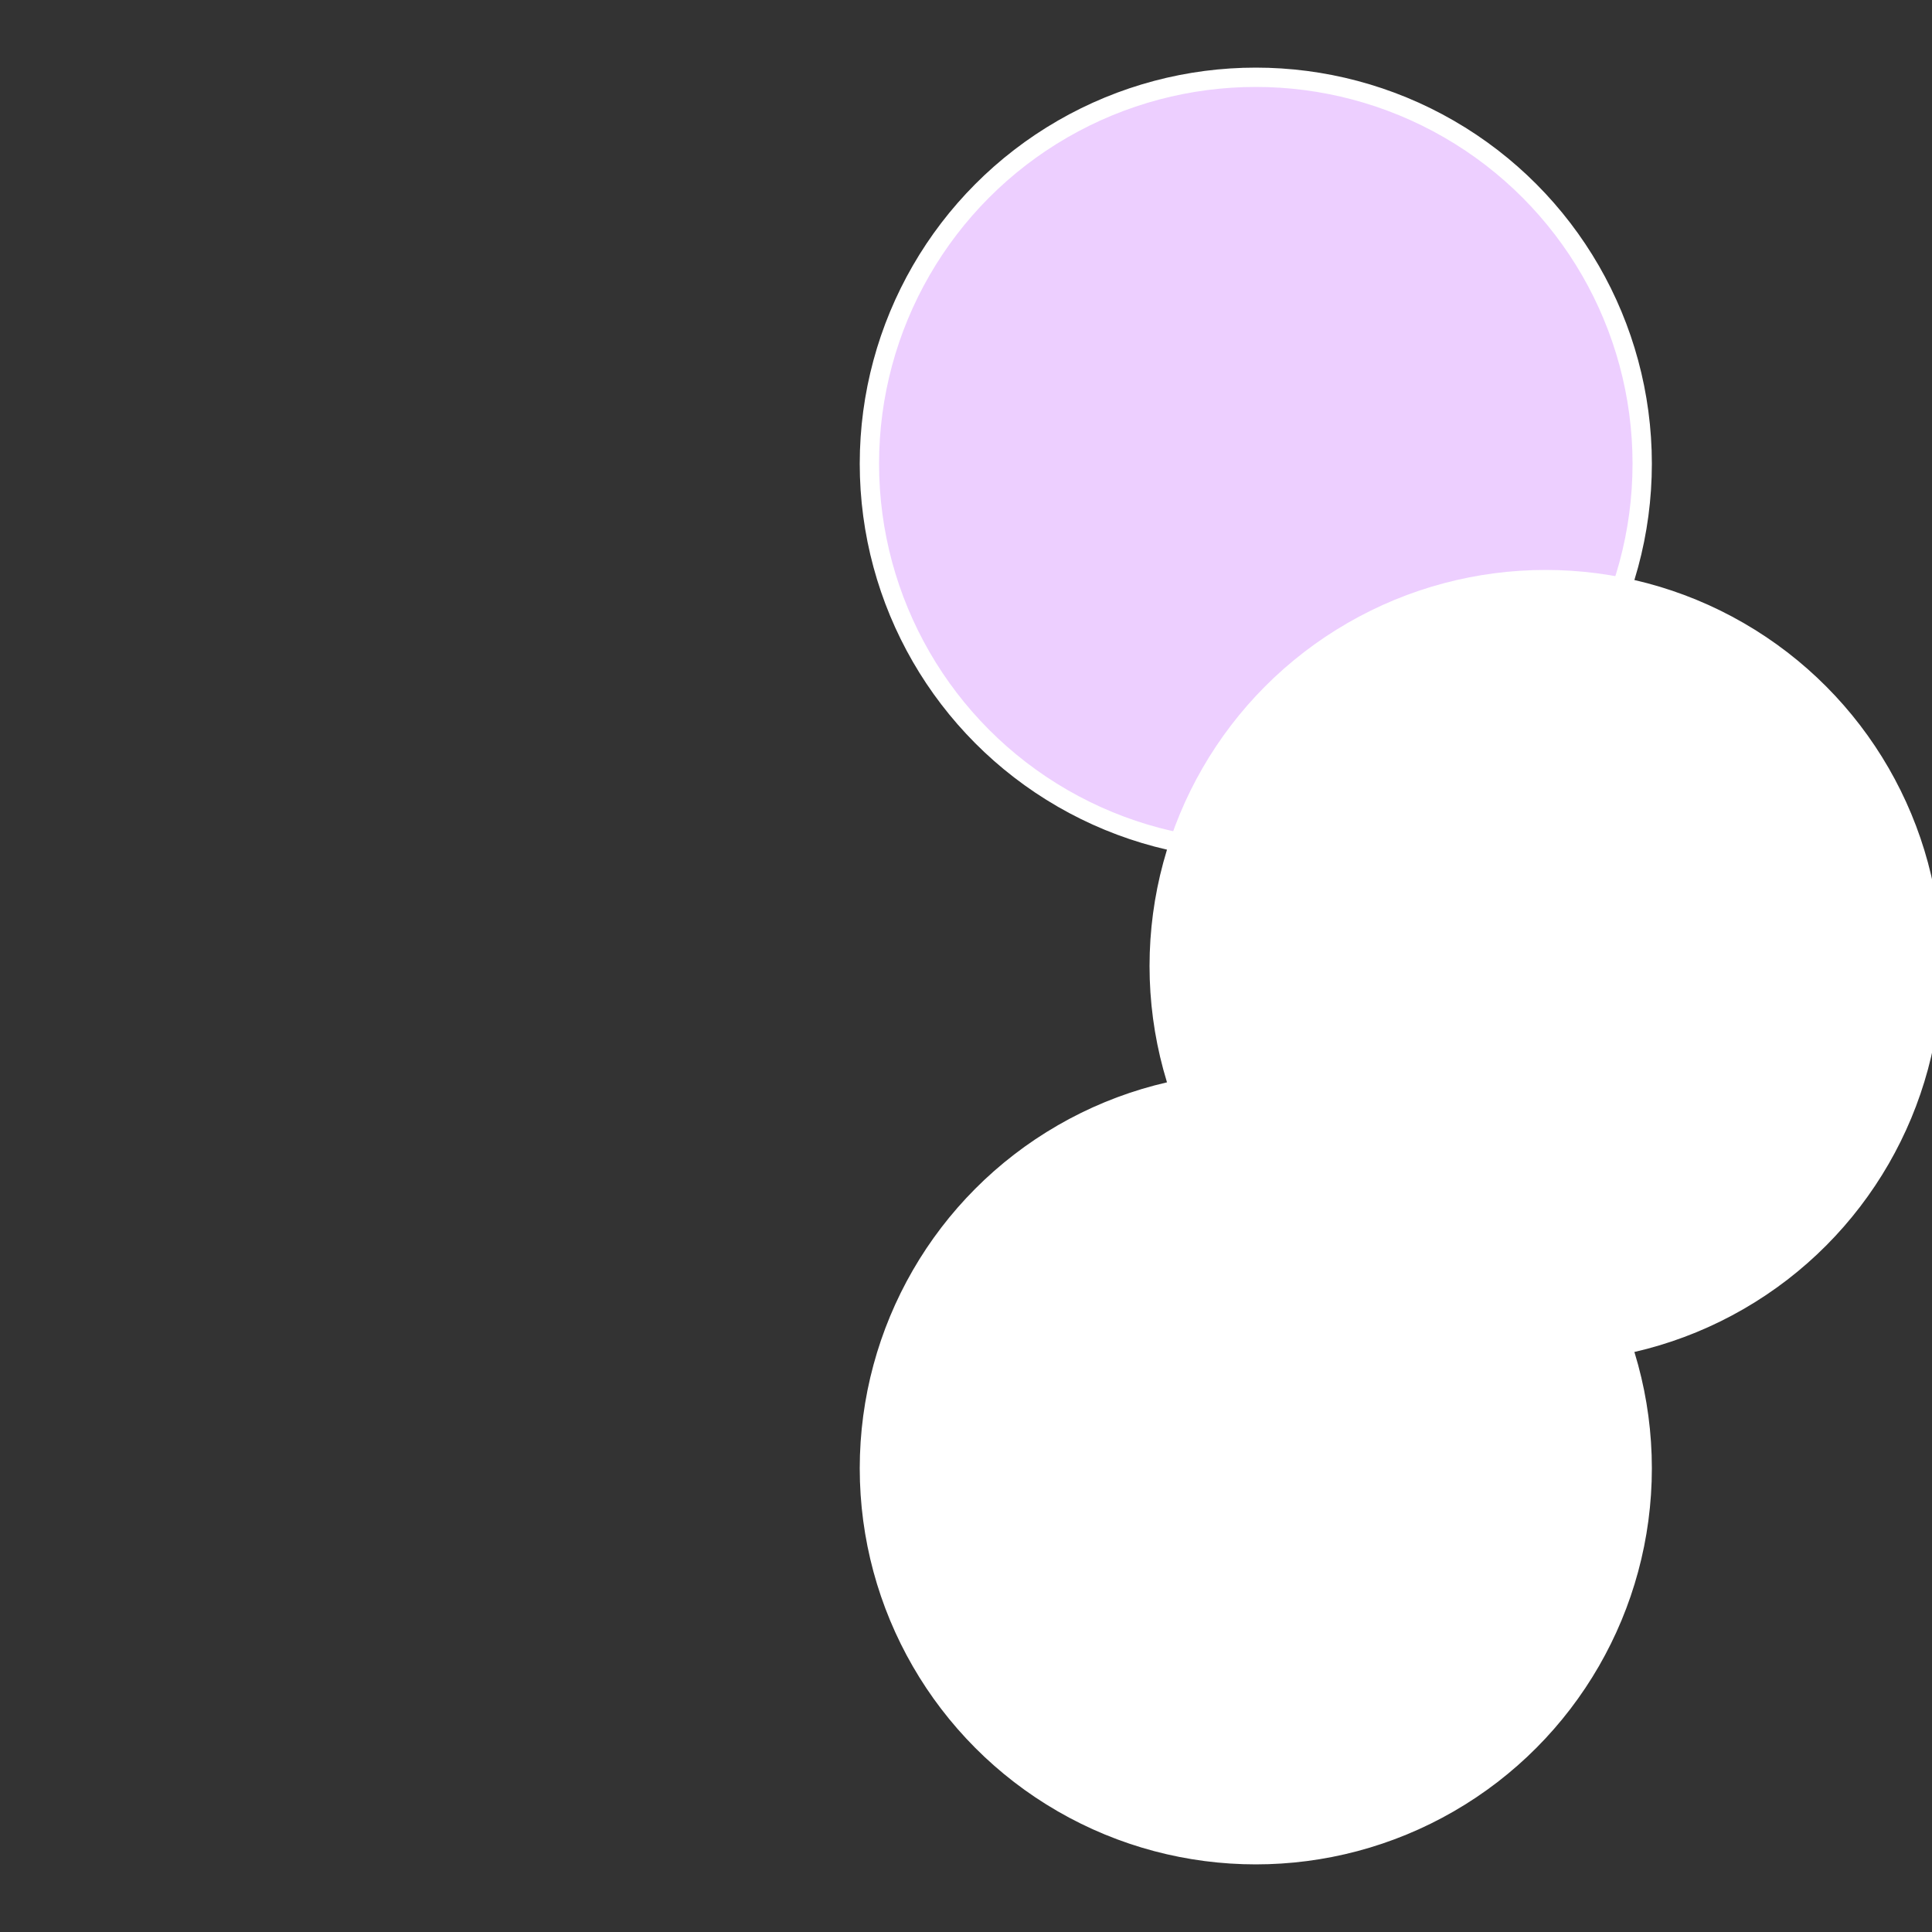 <?xml version="1.0" standalone="no"?>
<svg width="500" height="500" viewBox="-1 -1 2 2" xmlns="http://www.w3.org/2000/svg">
 
                <rect x="-1" y="-1" width="2" height="2" fill="#333333" stroke="none"/>
 
                <circle cx="0.3" cy="-0.52" r="0.4" fill="#edcffffffffffffebf61505" stroke="#fff" stroke-width="1%" />
             
                <circle cx="0.6" cy="0" r="0.4" fill="#fffffffffffffa55ffffffffffffebf61505" stroke="#fff" stroke-width="1%" />
             
                <circle cx="0.3" cy="0.52" r="0.4" fill="#ffffffffffffebf6fffffffffffff21f1505" stroke="#fff" stroke-width="1%" />
            </svg>
